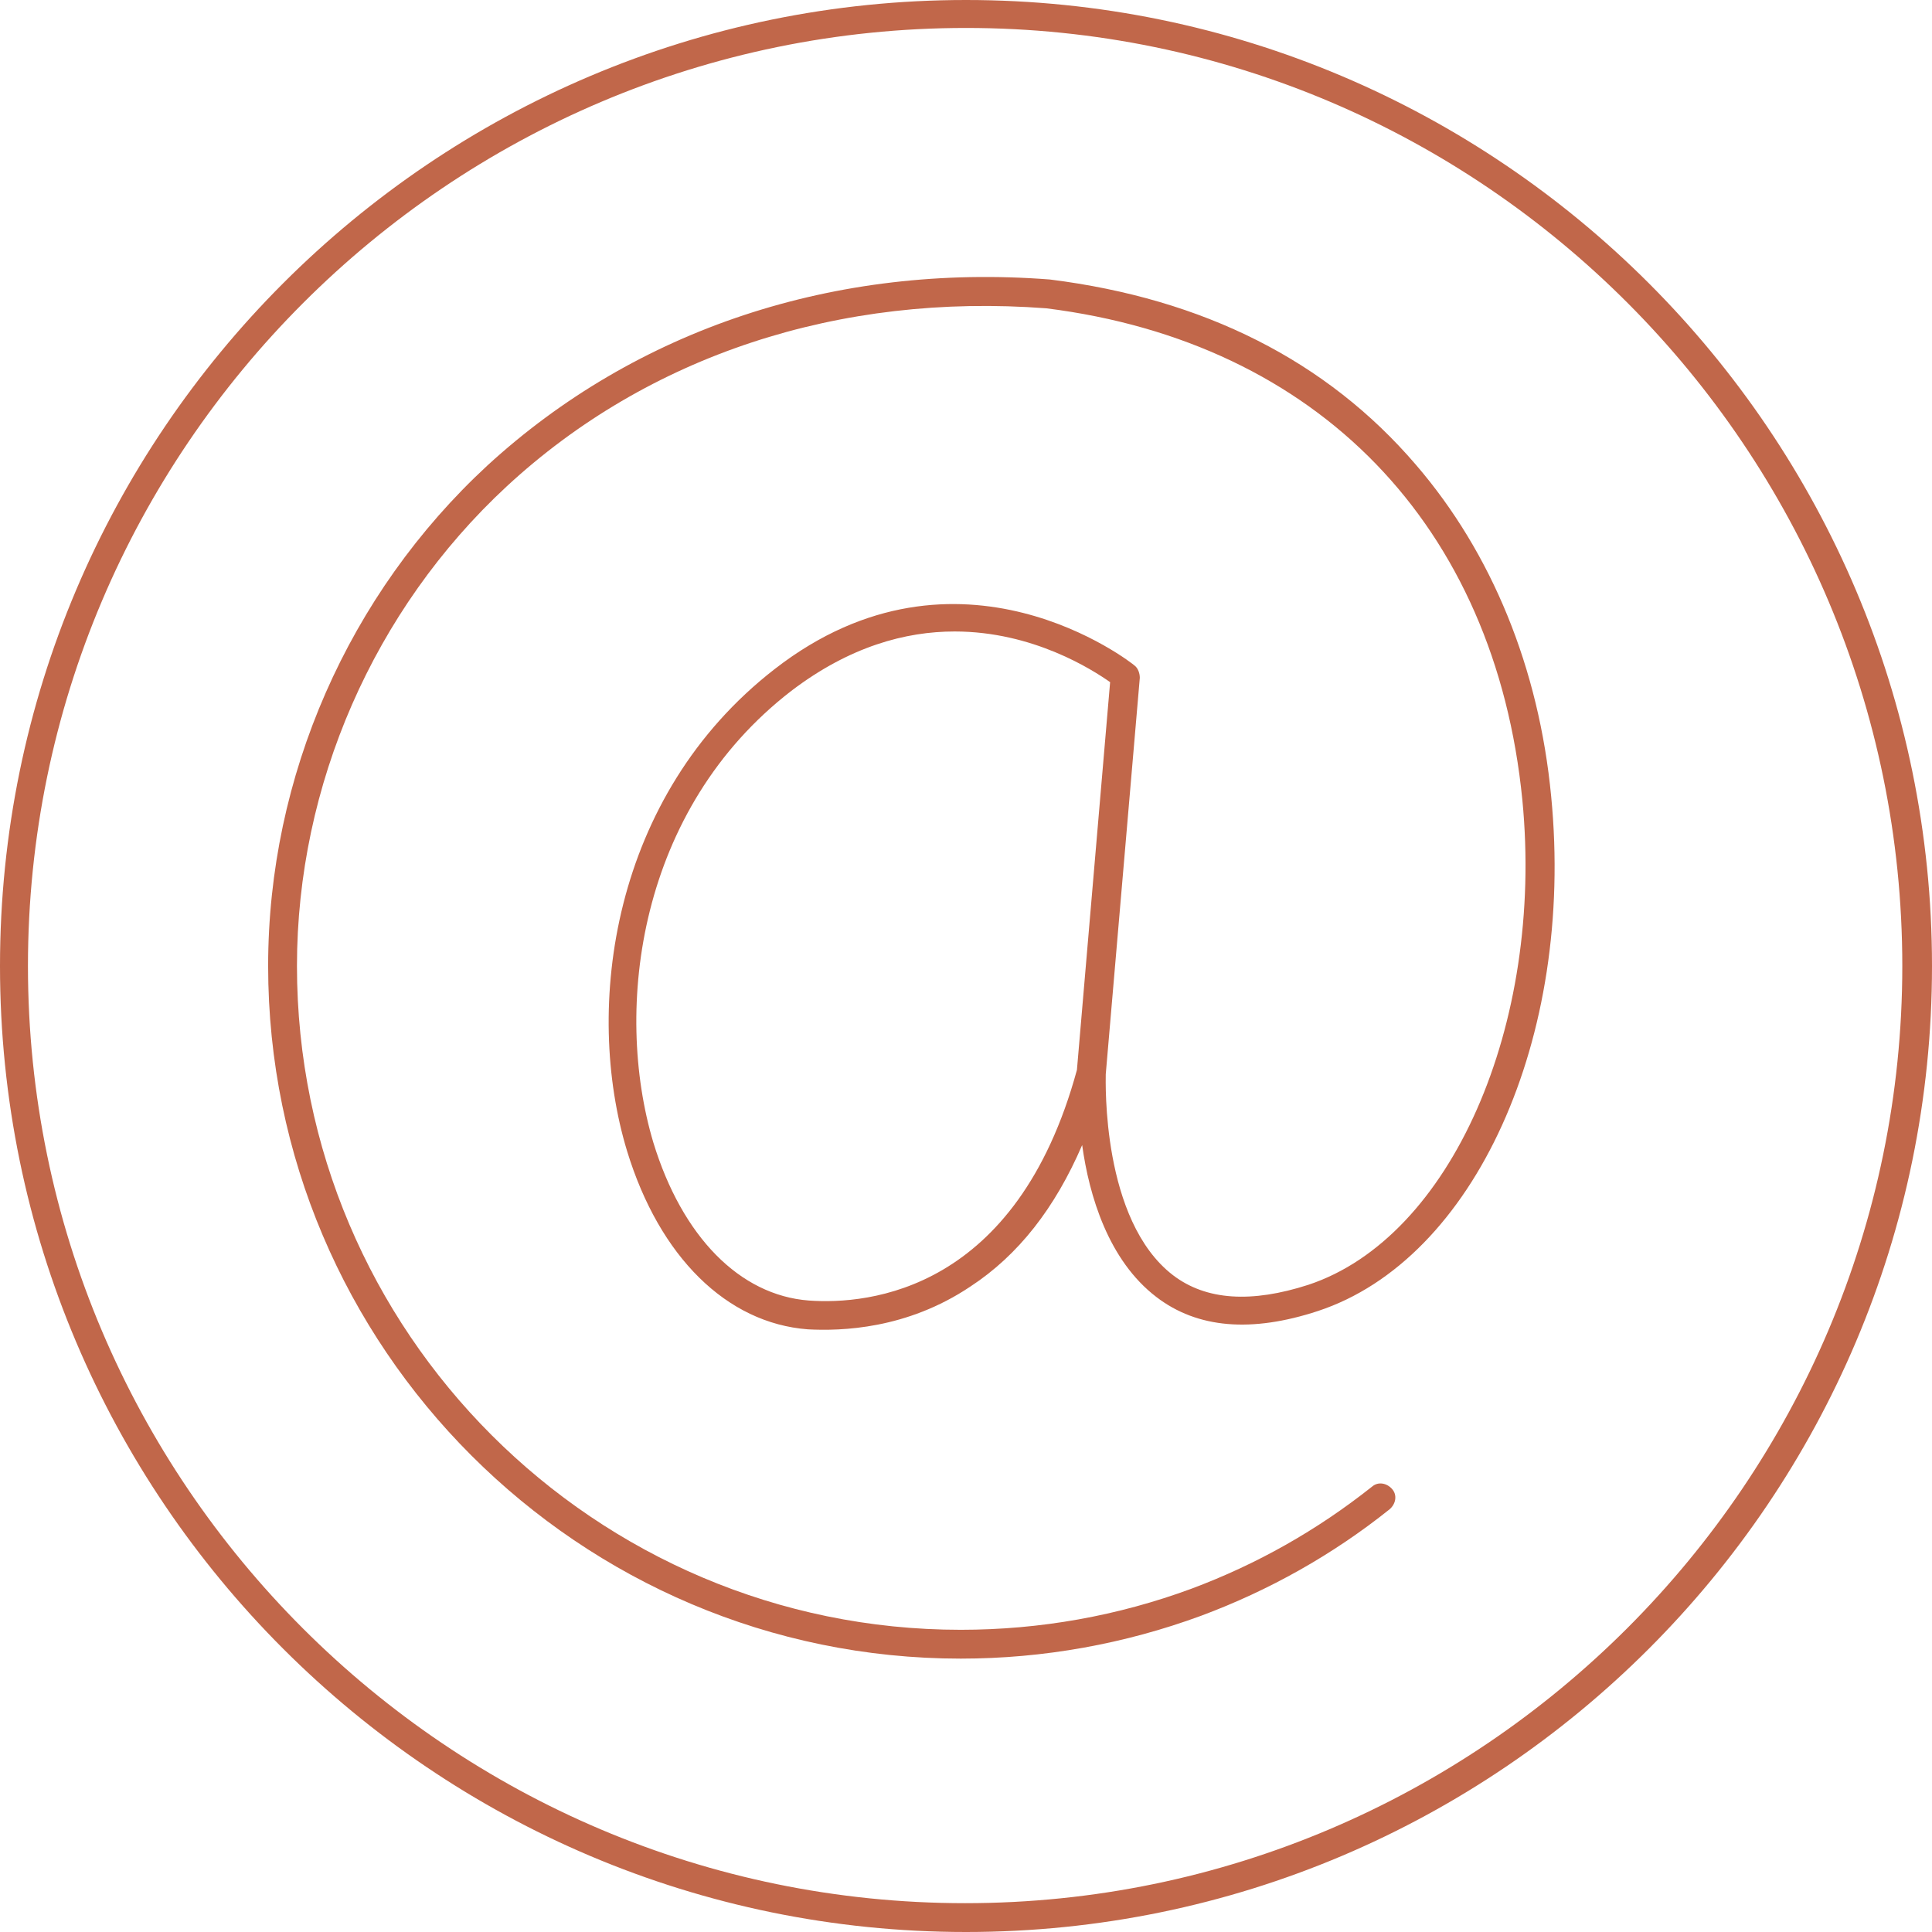 <?xml version="1.0" encoding="UTF-8" standalone="no"?><svg xmlns="http://www.w3.org/2000/svg" xmlns:xlink="http://www.w3.org/1999/xlink" fill="#000000" height="221.2" preserveAspectRatio="xMidYMid meet" version="1" viewBox="0.0 0.0 221.2 221.2" width="221.2" zoomAndPan="magnify"><g fill="#c1674a" id="change1_1"><path d="M110.6,221.2C49.6,221.2,0,171.6,0,110.6C0,49.6,49.6,0,110.6,0s110.6,49.6,110.6,110.6 C221.2,171.6,171.6,221.2,110.6,221.2z M110.6,3.2C51.4,3.2,3.2,51.4,3.2,110.6s48.2,107.3,107.3,107.3s107.3-48.2,107.3-107.3 S169.8,3.2,110.6,3.2z"/><path d="M110,189.9c-43.7,0-79.3-35.6-79.3-79.3c0-21.7,9.2-42.6,25.1-57.3C72.8,37.7,95.6,30.1,120.2,32 c17.6,2.2,31.7,9.3,41.9,21.2c8.7,10.1,14.1,23.3,15.5,38c2.7,27.7-8.8,53-26.7,58.9c-7.6,2.5-13.8,2-18.5-1.6 c-5.5-4.2-7.7-11.6-8.5-17.4c-3.1,7.2-7.3,12.6-12.8,16.2c-7.3,4.9-14.8,5.1-18.6,4.9c-9.3-0.7-17-8.3-20.7-20.4 c-5-16.4-1.8-40.7,16.9-55.2c21.1-16.4,41-0.6,41.2-0.4c0.4,0.3,0.6,0.9,0.6,1.4l-3.9,45.4c0,0.8-0.5,16.7,7.7,23 c3.8,2.9,9,3.2,15.5,1.1c16.3-5.4,27-29.7,24.5-55.5c-3.1-31.4-23.4-52.4-54.5-56.3c-23.7-1.8-45.6,5.4-61.8,20.4 C42.8,69.8,34,89.9,34,110.6c0,41.9,34.1,76,76,76c9.1,0,18-1.6,26.4-4.7c7.5-2.8,14.4-6.7,20.7-11.7c0.7-0.6,1.7-0.4,2.3,0.3 c0.6,0.7,0.4,1.7-0.3,2.3c-6.5,5.2-13.8,9.3-21.6,12.2C128.8,188.2,119.5,189.9,110,189.9z M109.3,72.3c-5.6,0-12,1.7-18.7,6.8 c-17.5,13.5-20.4,36.3-15.8,51.7c3.3,10.8,9.9,17.5,17.8,18.1c6.9,0.5,23.8-1.1,30.7-26.4l3.8-44.4 C125.1,76.7,118.3,72.3,109.3,72.3z"/></g></svg>
